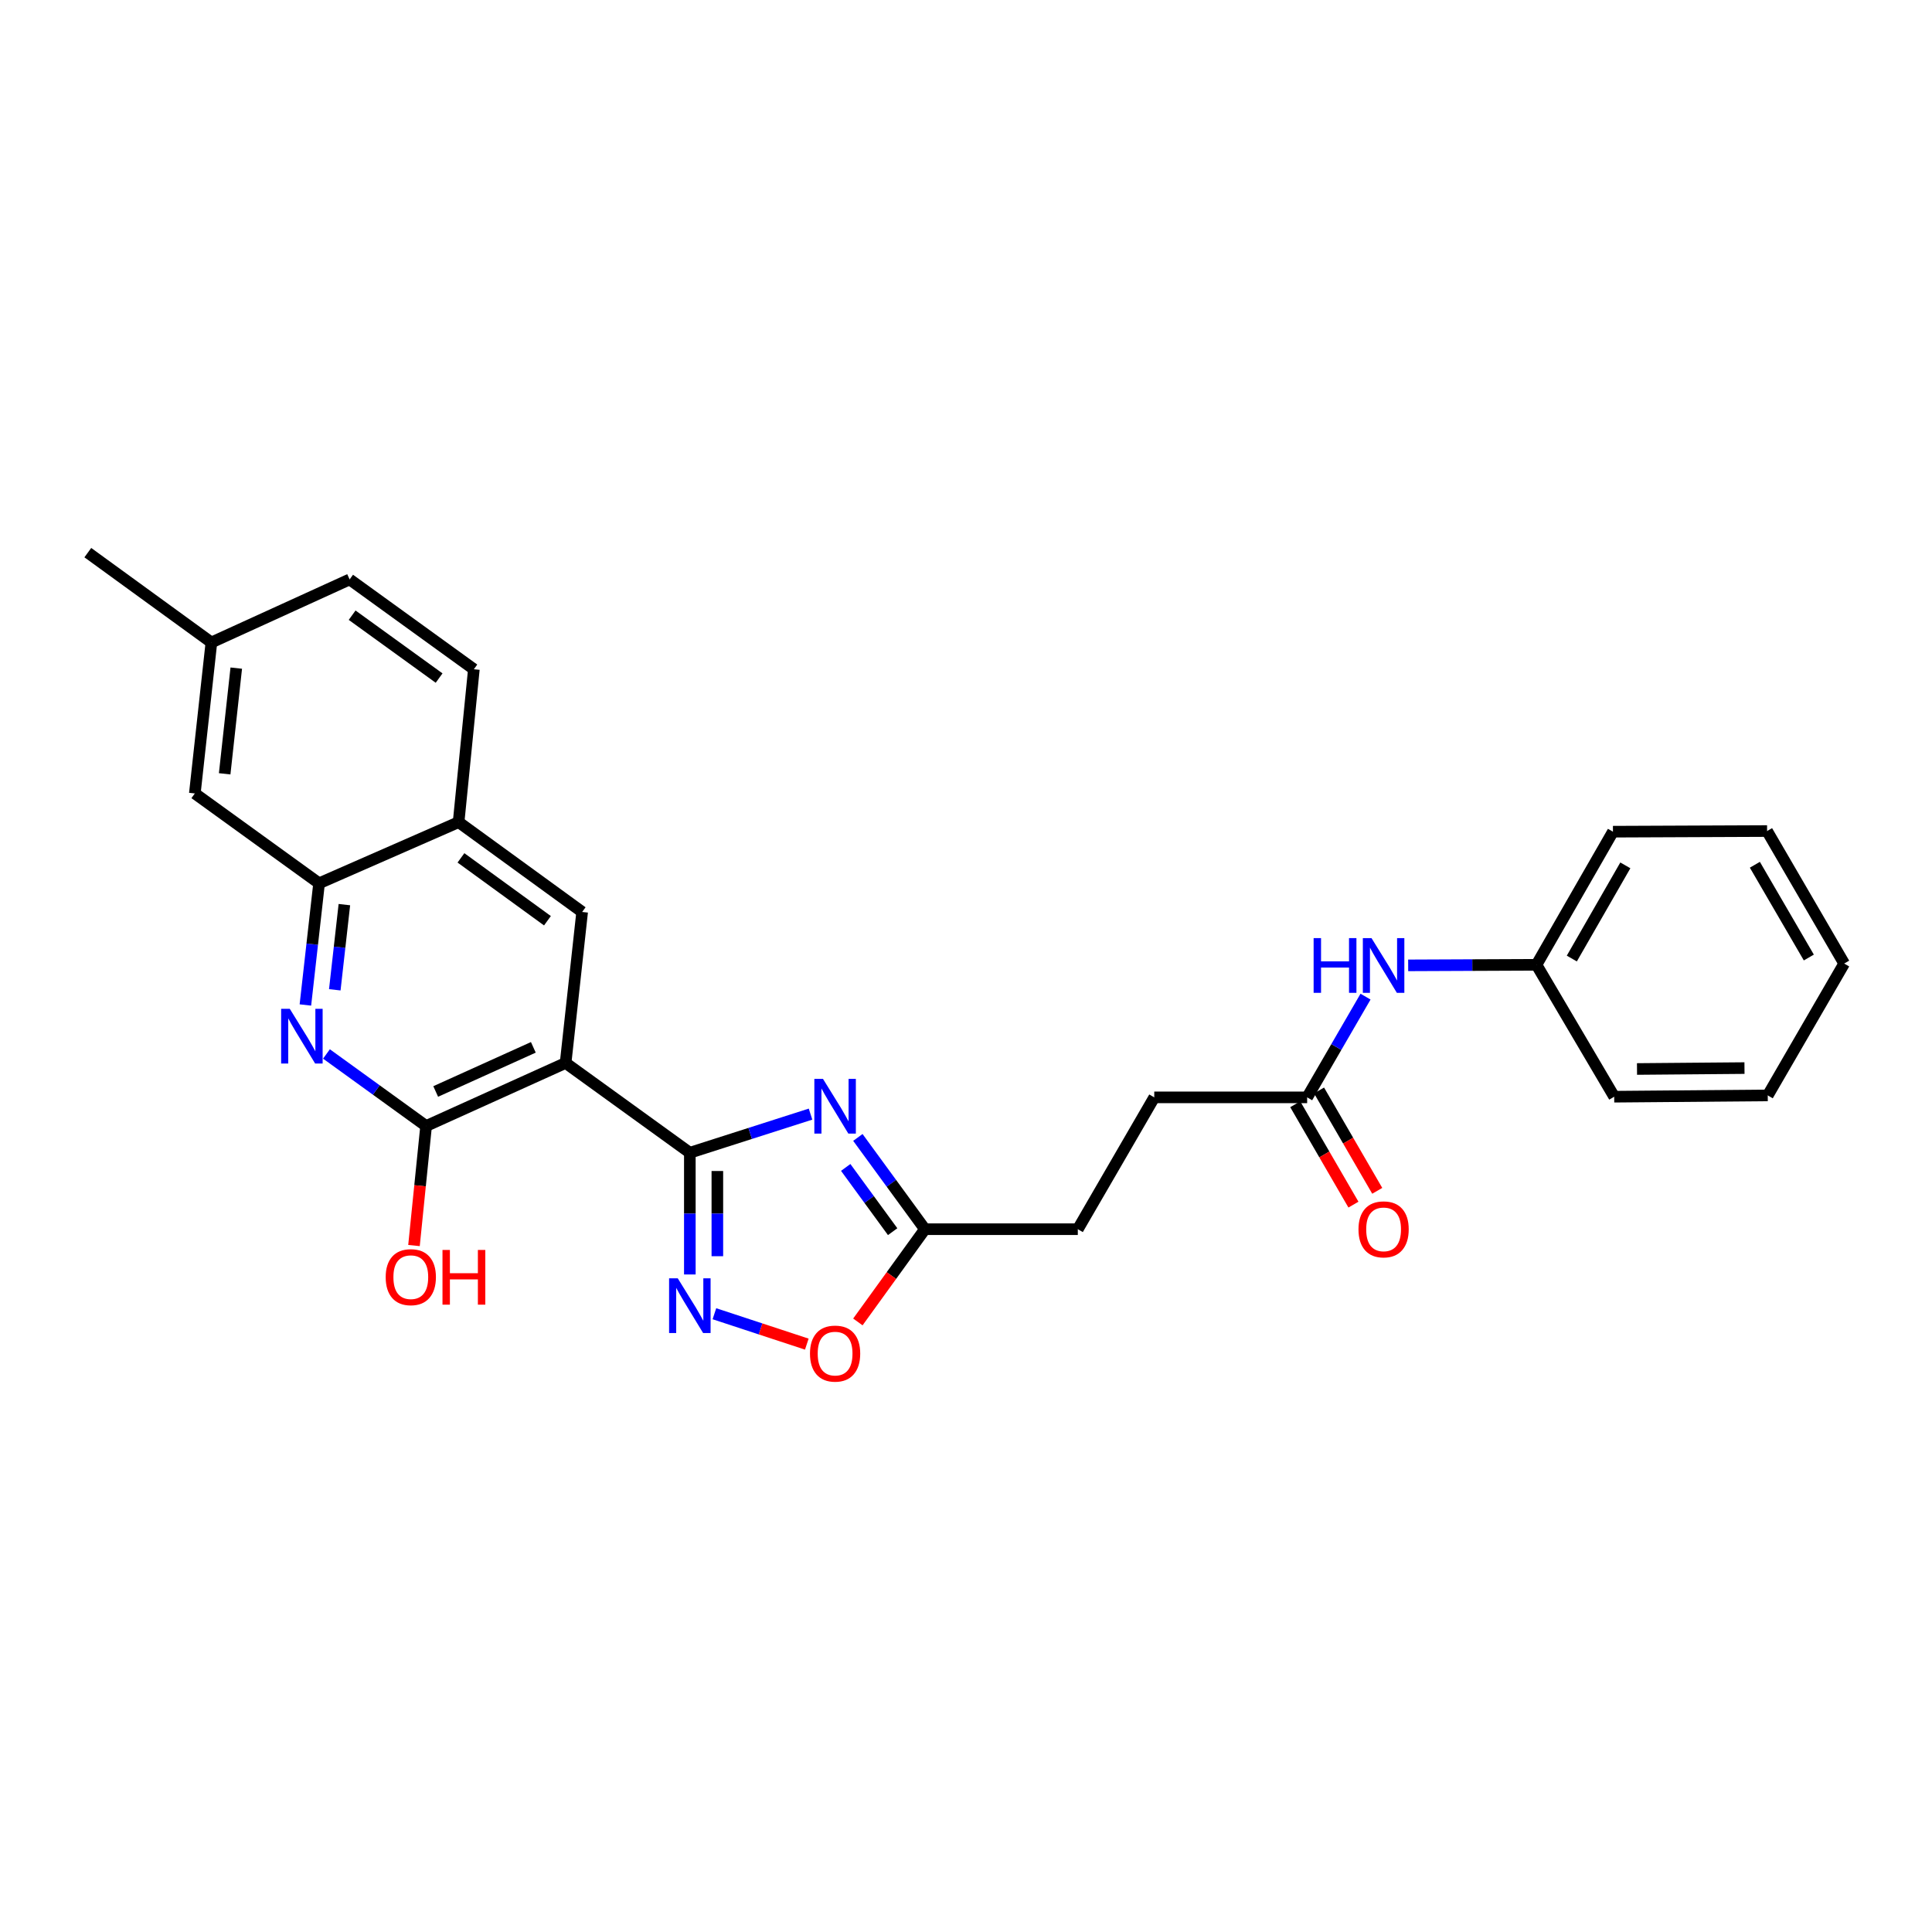 <?xml version='1.0' encoding='iso-8859-1'?>
<svg version='1.1' baseProfile='full'
              xmlns='http://www.w3.org/2000/svg'
                      xmlns:rdkit='http://www.rdkit.org/xml'
                      xmlns:xlink='http://www.w3.org/1999/xlink'
                  xml:space='preserve'
width='1000px' height='1000px' viewBox='0 0 1000 1000'>
<!-- END OF HEADER -->
<rect style='opacity:1.0;fill:#FFFFFF;stroke:none' width='1000' height='1000' x='0' y='0'> </rect>
<path class='bond-0' d='M 357.059,596.661 L 292.754,550.182' style='fill:none;fill-rule:evenodd;stroke:#000000;stroke-width:6px;stroke-linecap:butt;stroke-linejoin:miter;stroke-opacity:1' />
<path class='bond-1' d='M 357.059,596.661 L 388.295,586.664' style='fill:none;fill-rule:evenodd;stroke:#000000;stroke-width:6px;stroke-linecap:butt;stroke-linejoin:miter;stroke-opacity:1' />
<path class='bond-1' d='M 388.295,586.664 L 419.531,576.667' style='fill:none;fill-rule:evenodd;stroke:#0000FF;stroke-width:6px;stroke-linecap:butt;stroke-linejoin:miter;stroke-opacity:1' />
<path class='bond-2' d='M 357.059,596.661 L 357.059,628.162' style='fill:none;fill-rule:evenodd;stroke:#000000;stroke-width:6px;stroke-linecap:butt;stroke-linejoin:miter;stroke-opacity:1' />
<path class='bond-2' d='M 357.059,628.162 L 357.059,659.664' style='fill:none;fill-rule:evenodd;stroke:#0000FF;stroke-width:6px;stroke-linecap:butt;stroke-linejoin:miter;stroke-opacity:1' />
<path class='bond-2' d='M 371.302,606.111 L 371.302,628.162' style='fill:none;fill-rule:evenodd;stroke:#000000;stroke-width:6px;stroke-linecap:butt;stroke-linejoin:miter;stroke-opacity:1' />
<path class='bond-2' d='M 371.302,628.162 L 371.302,650.213' style='fill:none;fill-rule:evenodd;stroke:#0000FF;stroke-width:6px;stroke-linecap:butt;stroke-linejoin:miter;stroke-opacity:1' />
<path class='bond-3' d='M 292.754,550.182 L 220.552,582.822' style='fill:none;fill-rule:evenodd;stroke:#000000;stroke-width:6px;stroke-linecap:butt;stroke-linejoin:miter;stroke-opacity:1' />
<path class='bond-3' d='M 276.057,542.1 L 225.515,564.948' style='fill:none;fill-rule:evenodd;stroke:#000000;stroke-width:6px;stroke-linecap:butt;stroke-linejoin:miter;stroke-opacity:1' />
<path class='bond-5' d='M 292.754,550.182 L 301.323,472.03' style='fill:none;fill-rule:evenodd;stroke:#000000;stroke-width:6px;stroke-linecap:butt;stroke-linejoin:miter;stroke-opacity:1' />
<path class='bond-6' d='M 444.03,588.729 L 461.385,612.48' style='fill:none;fill-rule:evenodd;stroke:#0000FF;stroke-width:6px;stroke-linecap:butt;stroke-linejoin:miter;stroke-opacity:1' />
<path class='bond-6' d='M 461.385,612.48 L 478.739,636.231' style='fill:none;fill-rule:evenodd;stroke:#000000;stroke-width:6px;stroke-linecap:butt;stroke-linejoin:miter;stroke-opacity:1' />
<path class='bond-6' d='M 437.737,604.257 L 449.885,620.883' style='fill:none;fill-rule:evenodd;stroke:#0000FF;stroke-width:6px;stroke-linecap:butt;stroke-linejoin:miter;stroke-opacity:1' />
<path class='bond-6' d='M 449.885,620.883 L 462.033,637.509' style='fill:none;fill-rule:evenodd;stroke:#000000;stroke-width:6px;stroke-linecap:butt;stroke-linejoin:miter;stroke-opacity:1' />
<path class='bond-7' d='M 369.778,679.986 L 393.689,687.853' style='fill:none;fill-rule:evenodd;stroke:#0000FF;stroke-width:6px;stroke-linecap:butt;stroke-linejoin:miter;stroke-opacity:1' />
<path class='bond-7' d='M 393.689,687.853 L 417.601,695.719' style='fill:none;fill-rule:evenodd;stroke:#FF0000;stroke-width:6px;stroke-linecap:butt;stroke-linejoin:miter;stroke-opacity:1' />
<path class='bond-4' d='M 220.552,582.822 L 194.765,564.175' style='fill:none;fill-rule:evenodd;stroke:#000000;stroke-width:6px;stroke-linecap:butt;stroke-linejoin:miter;stroke-opacity:1' />
<path class='bond-4' d='M 194.765,564.175 L 168.978,545.528' style='fill:none;fill-rule:evenodd;stroke:#0000FF;stroke-width:6px;stroke-linecap:butt;stroke-linejoin:miter;stroke-opacity:1' />
<path class='bond-15' d='M 220.552,582.822 L 217.417,613.756' style='fill:none;fill-rule:evenodd;stroke:#000000;stroke-width:6px;stroke-linecap:butt;stroke-linejoin:miter;stroke-opacity:1' />
<path class='bond-15' d='M 217.417,613.756 L 214.282,644.69' style='fill:none;fill-rule:evenodd;stroke:#FF0000;stroke-width:6px;stroke-linecap:butt;stroke-linejoin:miter;stroke-opacity:1' />
<path class='bond-28' d='M 158.071,520.177 L 161.613,488.685' style='fill:none;fill-rule:evenodd;stroke:#0000FF;stroke-width:6px;stroke-linecap:butt;stroke-linejoin:miter;stroke-opacity:1' />
<path class='bond-28' d='M 161.613,488.685 L 165.156,457.194' style='fill:none;fill-rule:evenodd;stroke:#000000;stroke-width:6px;stroke-linecap:butt;stroke-linejoin:miter;stroke-opacity:1' />
<path class='bond-28' d='M 173.287,512.321 L 175.767,490.277' style='fill:none;fill-rule:evenodd;stroke:#0000FF;stroke-width:6px;stroke-linecap:butt;stroke-linejoin:miter;stroke-opacity:1' />
<path class='bond-28' d='M 175.767,490.277 L 178.247,468.233' style='fill:none;fill-rule:evenodd;stroke:#000000;stroke-width:6px;stroke-linecap:butt;stroke-linejoin:miter;stroke-opacity:1' />
<path class='bond-9' d='M 301.323,472.03 L 237.374,425.536' style='fill:none;fill-rule:evenodd;stroke:#000000;stroke-width:6px;stroke-linecap:butt;stroke-linejoin:miter;stroke-opacity:1' />
<path class='bond-9' d='M 283.355,476.575 L 238.591,444.029' style='fill:none;fill-rule:evenodd;stroke:#000000;stroke-width:6px;stroke-linecap:butt;stroke-linejoin:miter;stroke-opacity:1' />
<path class='bond-16' d='M 478.739,636.231 L 557.873,636.231' style='fill:none;fill-rule:evenodd;stroke:#000000;stroke-width:6px;stroke-linecap:butt;stroke-linejoin:miter;stroke-opacity:1' />
<path class='bond-27' d='M 478.739,636.231 L 461.386,660.232' style='fill:none;fill-rule:evenodd;stroke:#000000;stroke-width:6px;stroke-linecap:butt;stroke-linejoin:miter;stroke-opacity:1' />
<path class='bond-27' d='M 461.386,660.232 L 444.033,684.233' style='fill:none;fill-rule:evenodd;stroke:#FF0000;stroke-width:6px;stroke-linecap:butt;stroke-linejoin:miter;stroke-opacity:1' />
<path class='bond-8' d='M 165.156,457.194 L 237.374,425.536' style='fill:none;fill-rule:evenodd;stroke:#000000;stroke-width:6px;stroke-linecap:butt;stroke-linejoin:miter;stroke-opacity:1' />
<path class='bond-12' d='M 165.156,457.194 L 100.843,410.692' style='fill:none;fill-rule:evenodd;stroke:#000000;stroke-width:6px;stroke-linecap:butt;stroke-linejoin:miter;stroke-opacity:1' />
<path class='bond-14' d='M 237.374,425.536 L 245.271,346.402' style='fill:none;fill-rule:evenodd;stroke:#000000;stroke-width:6px;stroke-linecap:butt;stroke-linejoin:miter;stroke-opacity:1' />
<path class='bond-10' d='M 676.577,567.993 L 597.443,567.993' style='fill:none;fill-rule:evenodd;stroke:#000000;stroke-width:6px;stroke-linecap:butt;stroke-linejoin:miter;stroke-opacity:1' />
<path class='bond-11' d='M 676.577,567.993 L 691.687,541.925' style='fill:none;fill-rule:evenodd;stroke:#000000;stroke-width:6px;stroke-linecap:butt;stroke-linejoin:miter;stroke-opacity:1' />
<path class='bond-11' d='M 691.687,541.925 L 706.797,515.857' style='fill:none;fill-rule:evenodd;stroke:#0000FF;stroke-width:6px;stroke-linecap:butt;stroke-linejoin:miter;stroke-opacity:1' />
<path class='bond-13' d='M 670.416,571.566 L 685.478,597.539' style='fill:none;fill-rule:evenodd;stroke:#000000;stroke-width:6px;stroke-linecap:butt;stroke-linejoin:miter;stroke-opacity:1' />
<path class='bond-13' d='M 685.478,597.539 L 700.54,623.512' style='fill:none;fill-rule:evenodd;stroke:#FF0000;stroke-width:6px;stroke-linecap:butt;stroke-linejoin:miter;stroke-opacity:1' />
<path class='bond-13' d='M 682.737,564.421 L 697.799,590.394' style='fill:none;fill-rule:evenodd;stroke:#000000;stroke-width:6px;stroke-linecap:butt;stroke-linejoin:miter;stroke-opacity:1' />
<path class='bond-13' d='M 697.799,590.394 L 712.86,616.367' style='fill:none;fill-rule:evenodd;stroke:#FF0000;stroke-width:6px;stroke-linecap:butt;stroke-linejoin:miter;stroke-opacity:1' />
<path class='bond-19' d='M 728.866,499.669 L 762.074,499.526' style='fill:none;fill-rule:evenodd;stroke:#0000FF;stroke-width:6px;stroke-linecap:butt;stroke-linejoin:miter;stroke-opacity:1' />
<path class='bond-19' d='M 762.074,499.526 L 795.281,499.384' style='fill:none;fill-rule:evenodd;stroke:#000000;stroke-width:6px;stroke-linecap:butt;stroke-linejoin:miter;stroke-opacity:1' />
<path class='bond-29' d='M 100.843,410.692 L 109.42,332.539' style='fill:none;fill-rule:evenodd;stroke:#000000;stroke-width:6px;stroke-linecap:butt;stroke-linejoin:miter;stroke-opacity:1' />
<path class='bond-29' d='M 116.287,400.523 L 122.291,345.816' style='fill:none;fill-rule:evenodd;stroke:#000000;stroke-width:6px;stroke-linecap:butt;stroke-linejoin:miter;stroke-opacity:1' />
<path class='bond-20' d='M 245.271,346.402 L 180.965,299.908' style='fill:none;fill-rule:evenodd;stroke:#000000;stroke-width:6px;stroke-linecap:butt;stroke-linejoin:miter;stroke-opacity:1' />
<path class='bond-20' d='M 227.28,350.97 L 182.266,318.424' style='fill:none;fill-rule:evenodd;stroke:#000000;stroke-width:6px;stroke-linecap:butt;stroke-linejoin:miter;stroke-opacity:1' />
<path class='bond-17' d='M 557.873,636.231 L 597.443,567.993' style='fill:none;fill-rule:evenodd;stroke:#000000;stroke-width:6px;stroke-linecap:butt;stroke-linejoin:miter;stroke-opacity:1' />
<path class='bond-18' d='M 109.42,332.539 L 180.965,299.908' style='fill:none;fill-rule:evenodd;stroke:#000000;stroke-width:6px;stroke-linecap:butt;stroke-linejoin:miter;stroke-opacity:1' />
<path class='bond-21' d='M 109.42,332.539 L 45.455,286.045' style='fill:none;fill-rule:evenodd;stroke:#000000;stroke-width:6px;stroke-linecap:butt;stroke-linejoin:miter;stroke-opacity:1' />
<path class='bond-22' d='M 795.281,499.384 L 834.86,430.481' style='fill:none;fill-rule:evenodd;stroke:#000000;stroke-width:6px;stroke-linecap:butt;stroke-linejoin:miter;stroke-opacity:1' />
<path class='bond-22' d='M 813.568,496.142 L 841.273,447.91' style='fill:none;fill-rule:evenodd;stroke:#000000;stroke-width:6px;stroke-linecap:butt;stroke-linejoin:miter;stroke-opacity:1' />
<path class='bond-23' d='M 795.281,499.384 L 835.509,567.653' style='fill:none;fill-rule:evenodd;stroke:#000000;stroke-width:6px;stroke-linecap:butt;stroke-linejoin:miter;stroke-opacity:1' />
<path class='bond-25' d='M 834.86,430.481 L 914.642,430.149' style='fill:none;fill-rule:evenodd;stroke:#000000;stroke-width:6px;stroke-linecap:butt;stroke-linejoin:miter;stroke-opacity:1' />
<path class='bond-24' d='M 835.509,567.653 L 914.983,566.981' style='fill:none;fill-rule:evenodd;stroke:#000000;stroke-width:6px;stroke-linecap:butt;stroke-linejoin:miter;stroke-opacity:1' />
<path class='bond-24' d='M 847.309,553.31 L 902.941,552.839' style='fill:none;fill-rule:evenodd;stroke:#000000;stroke-width:6px;stroke-linecap:butt;stroke-linejoin:miter;stroke-opacity:1' />
<path class='bond-26' d='M 914.983,566.981 L 954.545,498.735' style='fill:none;fill-rule:evenodd;stroke:#000000;stroke-width:6px;stroke-linecap:butt;stroke-linejoin:miter;stroke-opacity:1' />
<path class='bond-30' d='M 914.642,430.149 L 954.545,498.735' style='fill:none;fill-rule:evenodd;stroke:#000000;stroke-width:6px;stroke-linecap:butt;stroke-linejoin:miter;stroke-opacity:1' />
<path class='bond-30' d='M 908.317,447.599 L 936.249,495.609' style='fill:none;fill-rule:evenodd;stroke:#000000;stroke-width:6px;stroke-linecap:butt;stroke-linejoin:miter;stroke-opacity:1' />
<path  class='atom-2' d='M 425.985 558.439
L 435.265 573.439
Q 436.185 574.919, 437.665 577.599
Q 439.145 580.279, 439.225 580.439
L 439.225 558.439
L 442.985 558.439
L 442.985 586.759
L 439.105 586.759
L 429.145 570.359
Q 427.985 568.439, 426.745 566.239
Q 425.545 564.039, 425.185 563.359
L 425.185 586.759
L 421.505 586.759
L 421.505 558.439
L 425.985 558.439
' fill='#0000FF'/>
<path  class='atom-3' d='M 350.799 661.642
L 360.079 676.642
Q 360.999 678.122, 362.479 680.802
Q 363.959 683.482, 364.039 683.642
L 364.039 661.642
L 367.799 661.642
L 367.799 689.962
L 363.919 689.962
L 353.959 673.562
Q 352.799 671.642, 351.559 669.442
Q 350.359 667.242, 349.999 666.562
L 349.999 689.962
L 346.319 689.962
L 346.319 661.642
L 350.799 661.642
' fill='#0000FF'/>
<path  class='atom-5' d='M 149.994 522.167
L 159.274 537.167
Q 160.194 538.647, 161.674 541.327
Q 163.154 544.007, 163.234 544.167
L 163.234 522.167
L 166.994 522.167
L 166.994 550.487
L 163.114 550.487
L 153.154 534.087
Q 151.994 532.167, 150.754 529.967
Q 149.554 527.767, 149.194 527.087
L 149.194 550.487
L 145.514 550.487
L 145.514 522.167
L 149.994 522.167
' fill='#0000FF'/>
<path  class='atom-8' d='M 419.245 700.617
Q 419.245 693.817, 422.605 690.017
Q 425.965 686.217, 432.245 686.217
Q 438.525 686.217, 441.885 690.017
Q 445.245 693.817, 445.245 700.617
Q 445.245 707.497, 441.845 711.417
Q 438.445 715.297, 432.245 715.297
Q 426.005 715.297, 422.605 711.417
Q 419.245 707.537, 419.245 700.617
M 432.245 712.097
Q 436.565 712.097, 438.885 709.217
Q 441.245 706.297, 441.245 700.617
Q 441.245 695.057, 438.885 692.257
Q 436.565 689.417, 432.245 689.417
Q 427.925 689.417, 425.565 692.217
Q 423.245 695.017, 423.245 700.617
Q 423.245 706.337, 425.565 709.217
Q 427.925 712.097, 432.245 712.097
' fill='#FF0000'/>
<path  class='atom-12' d='M 679.928 485.564
L 683.768 485.564
L 683.768 497.604
L 698.248 497.604
L 698.248 485.564
L 702.088 485.564
L 702.088 513.884
L 698.248 513.884
L 698.248 500.804
L 683.768 500.804
L 683.768 513.884
L 679.928 513.884
L 679.928 485.564
' fill='#0000FF'/>
<path  class='atom-12' d='M 709.888 485.564
L 719.168 500.564
Q 720.088 502.044, 721.568 504.724
Q 723.048 507.404, 723.128 507.564
L 723.128 485.564
L 726.888 485.564
L 726.888 513.884
L 723.008 513.884
L 713.048 497.484
Q 711.888 495.564, 710.648 493.364
Q 709.448 491.164, 709.088 490.484
L 709.088 513.884
L 705.408 513.884
L 705.408 485.564
L 709.888 485.564
' fill='#0000FF'/>
<path  class='atom-14' d='M 703.148 636.311
Q 703.148 629.511, 706.508 625.711
Q 709.868 621.911, 716.148 621.911
Q 722.428 621.911, 725.788 625.711
Q 729.148 629.511, 729.148 636.311
Q 729.148 643.191, 725.748 647.111
Q 722.348 650.991, 716.148 650.991
Q 709.908 650.991, 706.508 647.111
Q 703.148 643.231, 703.148 636.311
M 716.148 647.791
Q 720.468 647.791, 722.788 644.911
Q 725.148 641.991, 725.148 636.311
Q 725.148 630.751, 722.788 627.951
Q 720.468 625.111, 716.148 625.111
Q 711.828 625.111, 709.468 627.911
Q 707.148 630.711, 707.148 636.311
Q 707.148 642.031, 709.468 644.911
Q 711.828 647.791, 716.148 647.791
' fill='#FF0000'/>
<path  class='atom-16' d='M 199.631 661.054
Q 199.631 654.254, 202.991 650.454
Q 206.351 646.654, 212.631 646.654
Q 218.911 646.654, 222.271 650.454
Q 225.631 654.254, 225.631 661.054
Q 225.631 667.934, 222.231 671.854
Q 218.831 675.734, 212.631 675.734
Q 206.391 675.734, 202.991 671.854
Q 199.631 667.974, 199.631 661.054
M 212.631 672.534
Q 216.951 672.534, 219.271 669.654
Q 221.631 666.734, 221.631 661.054
Q 221.631 655.494, 219.271 652.694
Q 216.951 649.854, 212.631 649.854
Q 208.311 649.854, 205.951 652.654
Q 203.631 655.454, 203.631 661.054
Q 203.631 666.774, 205.951 669.654
Q 208.311 672.534, 212.631 672.534
' fill='#FF0000'/>
<path  class='atom-16' d='M 229.031 646.974
L 232.871 646.974
L 232.871 659.014
L 247.351 659.014
L 247.351 646.974
L 251.191 646.974
L 251.191 675.294
L 247.351 675.294
L 247.351 662.214
L 232.871 662.214
L 232.871 675.294
L 229.031 675.294
L 229.031 646.974
' fill='#FF0000'/>
</svg>
